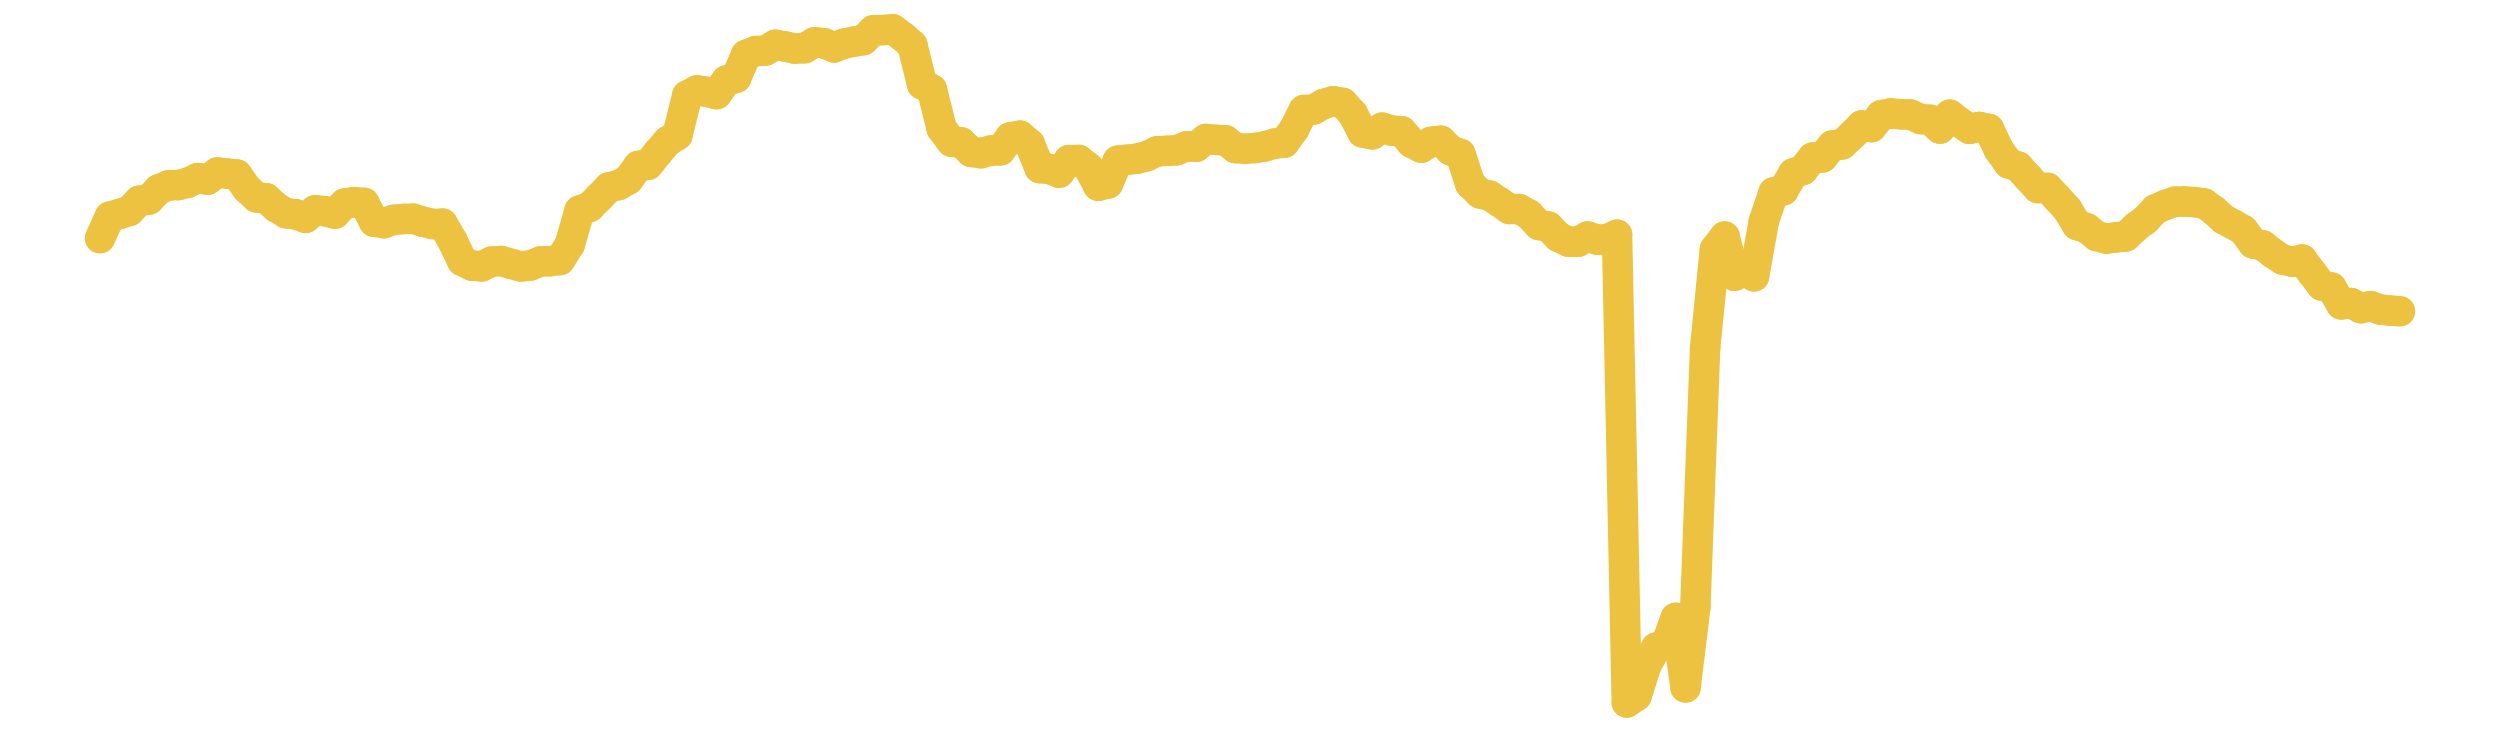 <?xml version="1.0" encoding="UTF-8" standalone="no"?>
<!DOCTYPE svg PUBLIC "-//W3C//DTD SVG 1.1//EN" "http://www.w3.org/Graphics/SVG/1.1/DTD/svg11.dtd">
<svg xmlns:xlink="http://www.w3.org/1999/xlink" height="48px" version="1.1" viewBox="0 0 164 48" width="164px" x="0px" y="0px" xmlns="http://www.w3.org/2000/svg">
  <defs>
    <clipPath id="clip-1642496000">
      <rect height="48" width="164" x="0" y="0"/>
    </clipPath>
  </defs>
  <rect height="48" style="fill:rgb(255,255,255);fill-opacity:0;stroke:none;" width="164" x="0" y="0"/>
  <rect height="48" style="fill:rgb(255,255,255);fill-opacity:0;stroke:none;" width="164" x="0" y="0"/>
  <g clip-path="url(#clip-1642496000)">
    <line style="fill:none;stroke:rgb(237,194,64);stroke-width:2;stroke-miterlimit:10;stroke-linecap:round;" x1="6.56" x2="7.202" y1="15.628" y2="14.215"/>
    <line style="fill:none;stroke:rgb(237,194,64);stroke-width:2;stroke-miterlimit:10;stroke-linecap:round;" x1="7.202" x2="7.844" y1="14.215" y2="14.036"/>
    <line style="fill:none;stroke:rgb(237,194,64);stroke-width:2;stroke-miterlimit:10;stroke-linecap:round;" x1="7.844" x2="8.486" y1="14.036" y2="13.84"/>
    <line style="fill:none;stroke:rgb(237,194,64);stroke-width:2;stroke-miterlimit:10;stroke-linecap:round;" x1="8.486" x2="9.128" y1="13.84" y2="13.171"/>
    <line style="fill:none;stroke:rgb(237,194,64);stroke-width:2;stroke-miterlimit:10;stroke-linecap:round;" x1="9.128" x2="9.77" y1="13.171" y2="13.09"/>
    <line style="fill:none;stroke:rgb(237,194,64);stroke-width:2;stroke-miterlimit:10;stroke-linecap:round;" x1="9.77" x2="10.412" y1="13.09" y2="12.422"/>
    <line style="fill:none;stroke:rgb(237,194,64);stroke-width:2;stroke-miterlimit:10;stroke-linecap:round;" x1="10.412" x2="11.054" y1="12.422" y2="12.162"/>
    <line style="fill:none;stroke:rgb(237,194,64);stroke-width:2;stroke-miterlimit:10;stroke-linecap:round;" x1="11.054" x2="11.696" y1="12.162" y2="12.14"/>
    <line style="fill:none;stroke:rgb(237,194,64);stroke-width:2;stroke-miterlimit:10;stroke-linecap:round;" x1="11.696" x2="12.338" y1="12.14" y2="11.982"/>
    <line style="fill:none;stroke:rgb(237,194,64);stroke-width:2;stroke-miterlimit:10;stroke-linecap:round;" x1="12.338" x2="12.98" y1="11.982" y2="11.683"/>
    <line style="fill:none;stroke:rgb(237,194,64);stroke-width:2;stroke-miterlimit:10;stroke-linecap:round;" x1="12.98" x2="13.622" y1="11.683" y2="11.786"/>
    <line style="fill:none;stroke:rgb(237,194,64);stroke-width:2;stroke-miterlimit:10;stroke-linecap:round;" x1="13.622" x2="14.265" y1="11.786" y2="11.314"/>
    <line style="fill:none;stroke:rgb(237,194,64);stroke-width:2;stroke-miterlimit:10;stroke-linecap:round;" x1="14.265" x2="14.907" y1="11.314" y2="11.389"/>
    <line style="fill:none;stroke:rgb(237,194,64);stroke-width:2;stroke-miterlimit:10;stroke-linecap:round;" x1="14.907" x2="15.549" y1="11.389" y2="11.456"/>
    <line style="fill:none;stroke:rgb(237,194,64);stroke-width:2;stroke-miterlimit:10;stroke-linecap:round;" x1="15.549" x2="16.191" y1="11.456" y2="12.365"/>
    <line style="fill:none;stroke:rgb(237,194,64);stroke-width:2;stroke-miterlimit:10;stroke-linecap:round;" x1="16.191" x2="16.833" y1="12.365" y2="12.951"/>
    <line style="fill:none;stroke:rgb(237,194,64);stroke-width:2;stroke-miterlimit:10;stroke-linecap:round;" x1="16.833" x2="17.475" y1="12.951" y2="13.011"/>
    <line style="fill:none;stroke:rgb(237,194,64);stroke-width:2;stroke-miterlimit:10;stroke-linecap:round;" x1="17.475" x2="18.117" y1="13.011" y2="13.6"/>
    <line style="fill:none;stroke:rgb(237,194,64);stroke-width:2;stroke-miterlimit:10;stroke-linecap:round;" x1="18.117" x2="18.759" y1="13.6" y2="13.988"/>
    <line style="fill:none;stroke:rgb(237,194,64);stroke-width:2;stroke-miterlimit:10;stroke-linecap:round;" x1="18.759" x2="19.401" y1="13.988" y2="14.062"/>
    <line style="fill:none;stroke:rgb(237,194,64);stroke-width:2;stroke-miterlimit:10;stroke-linecap:round;" x1="19.401" x2="20.043" y1="14.062" y2="14.289"/>
    <line style="fill:none;stroke:rgb(237,194,64);stroke-width:2;stroke-miterlimit:10;stroke-linecap:round;" x1="20.043" x2="20.685" y1="14.289" y2="13.793"/>
    <line style="fill:none;stroke:rgb(237,194,64);stroke-width:2;stroke-miterlimit:10;stroke-linecap:round;" x1="20.685" x2="21.327" y1="13.793" y2="13.855"/>
    <line style="fill:none;stroke:rgb(237,194,64);stroke-width:2;stroke-miterlimit:10;stroke-linecap:round;" x1="21.327" x2="21.969" y1="13.855" y2="14.015"/>
    <line style="fill:none;stroke:rgb(237,194,64);stroke-width:2;stroke-miterlimit:10;stroke-linecap:round;" x1="21.969" x2="22.611" y1="14.015" y2="13.348"/>
    <line style="fill:none;stroke:rgb(237,194,64);stroke-width:2;stroke-miterlimit:10;stroke-linecap:round;" x1="22.611" x2="23.253" y1="13.348" y2="13.262"/>
    <line style="fill:none;stroke:rgb(237,194,64);stroke-width:2;stroke-miterlimit:10;stroke-linecap:round;" x1="23.253" x2="23.895" y1="13.262" y2="13.312"/>
    <line style="fill:none;stroke:rgb(237,194,64);stroke-width:2;stroke-miterlimit:10;stroke-linecap:round;" x1="23.895" x2="24.537" y1="13.312" y2="14.543"/>
    <line style="fill:none;stroke:rgb(237,194,64);stroke-width:2;stroke-miterlimit:10;stroke-linecap:round;" x1="24.537" x2="25.179" y1="14.543" y2="14.64"/>
    <line style="fill:none;stroke:rgb(237,194,64);stroke-width:2;stroke-miterlimit:10;stroke-linecap:round;" x1="25.179" x2="25.821" y1="14.64" y2="14.424"/>
    <line style="fill:none;stroke:rgb(237,194,64);stroke-width:2;stroke-miterlimit:10;stroke-linecap:round;" x1="25.821" x2="26.463" y1="14.424" y2="14.364"/>
    <line style="fill:none;stroke:rgb(237,194,64);stroke-width:2;stroke-miterlimit:10;stroke-linecap:round;" x1="26.463" x2="27.105" y1="14.364" y2="14.347"/>
    <line style="fill:none;stroke:rgb(237,194,64);stroke-width:2;stroke-miterlimit:10;stroke-linecap:round;" x1="27.105" x2="27.747" y1="14.347" y2="14.548"/>
    <line style="fill:none;stroke:rgb(237,194,64);stroke-width:2;stroke-miterlimit:10;stroke-linecap:round;" x1="27.747" x2="28.389" y1="14.548" y2="14.695"/>
    <line style="fill:none;stroke:rgb(237,194,64);stroke-width:2;stroke-miterlimit:10;stroke-linecap:round;" x1="28.389" x2="29.031" y1="14.695" y2="14.671"/>
    <line style="fill:none;stroke:rgb(237,194,64);stroke-width:2;stroke-miterlimit:10;stroke-linecap:round;" x1="29.031" x2="29.674" y1="14.671" y2="15.78"/>
    <line style="fill:none;stroke:rgb(237,194,64);stroke-width:2;stroke-miterlimit:10;stroke-linecap:round;" x1="29.674" x2="30.316" y1="15.78" y2="17.114"/>
    <line style="fill:none;stroke:rgb(237,194,64);stroke-width:2;stroke-miterlimit:10;stroke-linecap:round;" x1="30.316" x2="30.958" y1="17.114" y2="17.426"/>
    <line style="fill:none;stroke:rgb(237,194,64);stroke-width:2;stroke-miterlimit:10;stroke-linecap:round;" x1="30.958" x2="31.6" y1="17.426" y2="17.475"/>
    <line style="fill:none;stroke:rgb(237,194,64);stroke-width:2;stroke-miterlimit:10;stroke-linecap:round;" x1="31.6" x2="32.242" y1="17.475" y2="17.163"/>
    <line style="fill:none;stroke:rgb(237,194,64);stroke-width:2;stroke-miterlimit:10;stroke-linecap:round;" x1="32.242" x2="32.884" y1="17.163" y2="17.123"/>
    <line style="fill:none;stroke:rgb(237,194,64);stroke-width:2;stroke-miterlimit:10;stroke-linecap:round;" x1="32.884" x2="33.526" y1="17.123" y2="17.311"/>
    <line style="fill:none;stroke:rgb(237,194,64);stroke-width:2;stroke-miterlimit:10;stroke-linecap:round;" x1="33.526" x2="34.168" y1="17.311" y2="17.477"/>
    <line style="fill:none;stroke:rgb(237,194,64);stroke-width:2;stroke-miterlimit:10;stroke-linecap:round;" x1="34.168" x2="34.81" y1="17.477" y2="17.409"/>
    <line style="fill:none;stroke:rgb(237,194,64);stroke-width:2;stroke-miterlimit:10;stroke-linecap:round;" x1="34.81" x2="35.452" y1="17.409" y2="17.154"/>
    <line style="fill:none;stroke:rgb(237,194,64);stroke-width:2;stroke-miterlimit:10;stroke-linecap:round;" x1="35.452" x2="36.094" y1="17.154" y2="17.132"/>
    <line style="fill:none;stroke:rgb(237,194,64);stroke-width:2;stroke-miterlimit:10;stroke-linecap:round;" x1="36.094" x2="36.736" y1="17.132" y2="17.057"/>
    <line style="fill:none;stroke:rgb(237,194,64);stroke-width:2;stroke-miterlimit:10;stroke-linecap:round;" x1="36.736" x2="37.378" y1="17.057" y2="16.042"/>
    <line style="fill:none;stroke:rgb(237,194,64);stroke-width:2;stroke-miterlimit:10;stroke-linecap:round;" x1="37.378" x2="38.02" y1="16.042" y2="13.812"/>
    <line style="fill:none;stroke:rgb(237,194,64);stroke-width:2;stroke-miterlimit:10;stroke-linecap:round;" x1="38.02" x2="38.662" y1="13.812" y2="13.59"/>
    <line style="fill:none;stroke:rgb(237,194,64);stroke-width:2;stroke-miterlimit:10;stroke-linecap:round;" x1="38.662" x2="39.304" y1="13.59" y2="12.956"/>
    <line style="fill:none;stroke:rgb(237,194,64);stroke-width:2;stroke-miterlimit:10;stroke-linecap:round;" x1="39.304" x2="39.946" y1="12.956" y2="12.291"/>
    <line style="fill:none;stroke:rgb(237,194,64);stroke-width:2;stroke-miterlimit:10;stroke-linecap:round;" x1="39.946" x2="40.588" y1="12.291" y2="12.139"/>
    <line style="fill:none;stroke:rgb(237,194,64);stroke-width:2;stroke-miterlimit:10;stroke-linecap:round;" x1="40.588" x2="41.23" y1="12.139" y2="11.771"/>
    <line style="fill:none;stroke:rgb(237,194,64);stroke-width:2;stroke-miterlimit:10;stroke-linecap:round;" x1="41.23" x2="41.872" y1="11.771" y2="10.886"/>
    <line style="fill:none;stroke:rgb(237,194,64);stroke-width:2;stroke-miterlimit:10;stroke-linecap:round;" x1="41.872" x2="42.514" y1="10.886" y2="10.811"/>
    <line style="fill:none;stroke:rgb(237,194,64);stroke-width:2;stroke-miterlimit:10;stroke-linecap:round;" x1="42.514" x2="43.156" y1="10.811" y2="10.014"/>
    <line style="fill:none;stroke:rgb(237,194,64);stroke-width:2;stroke-miterlimit:10;stroke-linecap:round;" x1="43.156" x2="43.798" y1="10.014" y2="9.268"/>
    <line style="fill:none;stroke:rgb(237,194,64);stroke-width:2;stroke-miterlimit:10;stroke-linecap:round;" x1="43.798" x2="44.441" y1="9.268" y2="8.86"/>
    <line style="fill:none;stroke:rgb(237,194,64);stroke-width:2;stroke-miterlimit:10;stroke-linecap:round;" x1="44.441" x2="45.083" y1="8.86" y2="6.268"/>
    <line style="fill:none;stroke:rgb(237,194,64);stroke-width:2;stroke-miterlimit:10;stroke-linecap:round;" x1="45.083" x2="45.725" y1="6.268" y2="5.93"/>
    <line style="fill:none;stroke:rgb(237,194,64);stroke-width:2;stroke-miterlimit:10;stroke-linecap:round;" x1="45.725" x2="46.367" y1="5.93" y2="6.023"/>
    <line style="fill:none;stroke:rgb(237,194,64);stroke-width:2;stroke-miterlimit:10;stroke-linecap:round;" x1="46.367" x2="47.009" y1="6.023" y2="6.174"/>
    <line style="fill:none;stroke:rgb(237,194,64);stroke-width:2;stroke-miterlimit:10;stroke-linecap:round;" x1="47.009" x2="47.651" y1="6.174" y2="5.279"/>
    <line style="fill:none;stroke:rgb(237,194,64);stroke-width:2;stroke-miterlimit:10;stroke-linecap:round;" x1="47.651" x2="48.293" y1="5.279" y2="5.105"/>
    <line style="fill:none;stroke:rgb(237,194,64);stroke-width:2;stroke-miterlimit:10;stroke-linecap:round;" x1="48.293" x2="48.935" y1="5.105" y2="3.6"/>
    <line style="fill:none;stroke:rgb(237,194,64);stroke-width:2;stroke-miterlimit:10;stroke-linecap:round;" x1="48.935" x2="49.577" y1="3.6" y2="3.353"/>
    <line style="fill:none;stroke:rgb(237,194,64);stroke-width:2;stroke-miterlimit:10;stroke-linecap:round;" x1="49.577" x2="50.219" y1="3.353" y2="3.312"/>
    <line style="fill:none;stroke:rgb(237,194,64);stroke-width:2;stroke-miterlimit:10;stroke-linecap:round;" x1="50.219" x2="50.861" y1="3.312" y2="2.935"/>
    <line style="fill:none;stroke:rgb(237,194,64);stroke-width:2;stroke-miterlimit:10;stroke-linecap:round;" x1="50.861" x2="51.503" y1="2.935" y2="3.048"/>
    <line style="fill:none;stroke:rgb(237,194,64);stroke-width:2;stroke-miterlimit:10;stroke-linecap:round;" x1="51.503" x2="52.145" y1="3.048" y2="3.187"/>
    <line style="fill:none;stroke:rgb(237,194,64);stroke-width:2;stroke-miterlimit:10;stroke-linecap:round;" x1="52.145" x2="52.787" y1="3.187" y2="3.161"/>
    <line style="fill:none;stroke:rgb(237,194,64);stroke-width:2;stroke-miterlimit:10;stroke-linecap:round;" x1="52.787" x2="53.429" y1="3.161" y2="2.776"/>
    <line style="fill:none;stroke:rgb(237,194,64);stroke-width:2;stroke-miterlimit:10;stroke-linecap:round;" x1="53.429" x2="54.071" y1="2.776" y2="2.838"/>
    <line style="fill:none;stroke:rgb(237,194,64);stroke-width:2;stroke-miterlimit:10;stroke-linecap:round;" x1="54.071" x2="54.713" y1="2.838" y2="3.112"/>
    <line style="fill:none;stroke:rgb(237,194,64);stroke-width:2;stroke-miterlimit:10;stroke-linecap:round;" x1="54.713" x2="55.355" y1="3.112" y2="2.866"/>
    <line style="fill:none;stroke:rgb(237,194,64);stroke-width:2;stroke-miterlimit:10;stroke-linecap:round;" x1="55.355" x2="55.997" y1="2.866" y2="2.734"/>
    <line style="fill:none;stroke:rgb(237,194,64);stroke-width:2;stroke-miterlimit:10;stroke-linecap:round;" x1="55.997" x2="56.639" y1="2.734" y2="2.63"/>
    <line style="fill:none;stroke:rgb(237,194,64);stroke-width:2;stroke-miterlimit:10;stroke-linecap:round;" x1="56.639" x2="57.281" y1="2.63" y2="1.99"/>
    <line style="fill:none;stroke:rgb(237,194,64);stroke-width:2;stroke-miterlimit:10;stroke-linecap:round;" x1="57.281" x2="57.923" y1="1.99" y2="1.973"/>
    <line style="fill:none;stroke:rgb(237,194,64);stroke-width:2;stroke-miterlimit:10;stroke-linecap:round;" x1="57.923" x2="58.565" y1="1.973" y2="1.92"/>
    <line style="fill:none;stroke:rgb(237,194,64);stroke-width:2;stroke-miterlimit:10;stroke-linecap:round;" x1="58.565" x2="59.207" y1="1.92" y2="2.394"/>
    <line style="fill:none;stroke:rgb(237,194,64);stroke-width:2;stroke-miterlimit:10;stroke-linecap:round;" x1="59.207" x2="59.85" y1="2.394" y2="2.951"/>
    <line style="fill:none;stroke:rgb(237,194,64);stroke-width:2;stroke-miterlimit:10;stroke-linecap:round;" x1="59.85" x2="60.492" y1="2.951" y2="5.535"/>
    <line style="fill:none;stroke:rgb(237,194,64);stroke-width:2;stroke-miterlimit:10;stroke-linecap:round;" x1="60.492" x2="61.134" y1="5.535" y2="5.868"/>
    <line style="fill:none;stroke:rgb(237,194,64);stroke-width:2;stroke-miterlimit:10;stroke-linecap:round;" x1="61.134" x2="61.776" y1="5.868" y2="8.439"/>
    <line style="fill:none;stroke:rgb(237,194,64);stroke-width:2;stroke-miterlimit:10;stroke-linecap:round;" x1="61.776" x2="62.418" y1="8.439" y2="9.297"/>
    <line style="fill:none;stroke:rgb(237,194,64);stroke-width:2;stroke-miterlimit:10;stroke-linecap:round;" x1="62.418" x2="63.06" y1="9.297" y2="9.346"/>
    <line style="fill:none;stroke:rgb(237,194,64);stroke-width:2;stroke-miterlimit:10;stroke-linecap:round;" x1="63.06" x2="63.702" y1="9.346" y2="9.961"/>
    <line style="fill:none;stroke:rgb(237,194,64);stroke-width:2;stroke-miterlimit:10;stroke-linecap:round;" x1="63.702" x2="64.344" y1="9.961" y2="10.051"/>
    <line style="fill:none;stroke:rgb(237,194,64);stroke-width:2;stroke-miterlimit:10;stroke-linecap:round;" x1="64.344" x2="64.986" y1="10.051" y2="9.877"/>
    <line style="fill:none;stroke:rgb(237,194,64);stroke-width:2;stroke-miterlimit:10;stroke-linecap:round;" x1="64.986" x2="65.628" y1="9.877" y2="9.859"/>
    <line style="fill:none;stroke:rgb(237,194,64);stroke-width:2;stroke-miterlimit:10;stroke-linecap:round;" x1="65.628" x2="66.27" y1="9.859" y2="9.013"/>
    <line style="fill:none;stroke:rgb(237,194,64);stroke-width:2;stroke-miterlimit:10;stroke-linecap:round;" x1="66.27" x2="66.912" y1="9.013" y2="8.9"/>
    <line style="fill:none;stroke:rgb(237,194,64);stroke-width:2;stroke-miterlimit:10;stroke-linecap:round;" x1="66.912" x2="67.554" y1="8.9" y2="9.447"/>
    <line style="fill:none;stroke:rgb(237,194,64);stroke-width:2;stroke-miterlimit:10;stroke-linecap:round;" x1="67.554" x2="68.196" y1="9.447" y2="11.026"/>
    <line style="fill:none;stroke:rgb(237,194,64);stroke-width:2;stroke-miterlimit:10;stroke-linecap:round;" x1="68.196" x2="68.838" y1="11.026" y2="11.08"/>
    <line style="fill:none;stroke:rgb(237,194,64);stroke-width:2;stroke-miterlimit:10;stroke-linecap:round;" x1="68.838" x2="69.48" y1="11.08" y2="11.33"/>
    <line style="fill:none;stroke:rgb(237,194,64);stroke-width:2;stroke-miterlimit:10;stroke-linecap:round;" x1="69.48" x2="70.122" y1="11.33" y2="10.504"/>
    <line style="fill:none;stroke:rgb(237,194,64);stroke-width:2;stroke-miterlimit:10;stroke-linecap:round;" x1="70.122" x2="70.764" y1="10.504" y2="10.496"/>
    <line style="fill:none;stroke:rgb(237,194,64);stroke-width:2;stroke-miterlimit:10;stroke-linecap:round;" x1="70.764" x2="71.406" y1="10.496" y2="10.985"/>
    <line style="fill:none;stroke:rgb(237,194,64);stroke-width:2;stroke-miterlimit:10;stroke-linecap:round;" x1="71.406" x2="72.048" y1="10.985" y2="12.186"/>
    <line style="fill:none;stroke:rgb(237,194,64);stroke-width:2;stroke-miterlimit:10;stroke-linecap:round;" x1="72.048" x2="72.69" y1="12.186" y2="12.033"/>
    <line style="fill:none;stroke:rgb(237,194,64);stroke-width:2;stroke-miterlimit:10;stroke-linecap:round;" x1="72.69" x2="73.332" y1="12.033" y2="10.543"/>
    <line style="fill:none;stroke:rgb(237,194,64);stroke-width:2;stroke-miterlimit:10;stroke-linecap:round;" x1="73.332" x2="73.974" y1="10.543" y2="10.478"/>
    <line style="fill:none;stroke:rgb(237,194,64);stroke-width:2;stroke-miterlimit:10;stroke-linecap:round;" x1="73.974" x2="74.617" y1="10.478" y2="10.404"/>
    <line style="fill:none;stroke:rgb(237,194,64);stroke-width:2;stroke-miterlimit:10;stroke-linecap:round;" x1="74.617" x2="75.259" y1="10.404" y2="10.235"/>
    <line style="fill:none;stroke:rgb(237,194,64);stroke-width:2;stroke-miterlimit:10;stroke-linecap:round;" x1="75.259" x2="75.901" y1="10.235" y2="9.93"/>
    <line style="fill:none;stroke:rgb(237,194,64);stroke-width:2;stroke-miterlimit:10;stroke-linecap:round;" x1="75.901" x2="76.543" y1="9.93" y2="9.893"/>
    <line style="fill:none;stroke:rgb(237,194,64);stroke-width:2;stroke-miterlimit:10;stroke-linecap:round;" x1="76.543" x2="77.185" y1="9.893" y2="9.856"/>
    <line style="fill:none;stroke:rgb(237,194,64);stroke-width:2;stroke-miterlimit:10;stroke-linecap:round;" x1="77.185" x2="77.827" y1="9.856" y2="9.604"/>
    <line style="fill:none;stroke:rgb(237,194,64);stroke-width:2;stroke-miterlimit:10;stroke-linecap:round;" x1="77.827" x2="78.469" y1="9.604" y2="9.631"/>
    <line style="fill:none;stroke:rgb(237,194,64);stroke-width:2;stroke-miterlimit:10;stroke-linecap:round;" x1="78.469" x2="79.111" y1="9.631" y2="9.117"/>
    <line style="fill:none;stroke:rgb(237,194,64);stroke-width:2;stroke-miterlimit:10;stroke-linecap:round;" x1="79.111" x2="79.753" y1="9.117" y2="9.175"/>
    <line style="fill:none;stroke:rgb(237,194,64);stroke-width:2;stroke-miterlimit:10;stroke-linecap:round;" x1="79.753" x2="80.395" y1="9.175" y2="9.205"/>
    <line style="fill:none;stroke:rgb(237,194,64);stroke-width:2;stroke-miterlimit:10;stroke-linecap:round;" x1="80.395" x2="81.037" y1="9.205" y2="9.713"/>
    <line style="fill:none;stroke:rgb(237,194,64);stroke-width:2;stroke-miterlimit:10;stroke-linecap:round;" x1="81.037" x2="81.679" y1="9.713" y2="9.756"/>
    <line style="fill:none;stroke:rgb(237,194,64);stroke-width:2;stroke-miterlimit:10;stroke-linecap:round;" x1="81.679" x2="82.321" y1="9.756" y2="9.711"/>
    <line style="fill:none;stroke:rgb(237,194,64);stroke-width:2;stroke-miterlimit:10;stroke-linecap:round;" x1="82.321" x2="82.963" y1="9.711" y2="9.609"/>
    <line style="fill:none;stroke:rgb(237,194,64);stroke-width:2;stroke-miterlimit:10;stroke-linecap:round;" x1="82.963" x2="83.605" y1="9.609" y2="9.42"/>
    <line style="fill:none;stroke:rgb(237,194,64);stroke-width:2;stroke-miterlimit:10;stroke-linecap:round;" x1="83.605" x2="84.247" y1="9.42" y2="9.361"/>
    <line style="fill:none;stroke:rgb(237,194,64);stroke-width:2;stroke-miterlimit:10;stroke-linecap:round;" x1="84.247" x2="84.889" y1="9.361" y2="8.482"/>
    <line style="fill:none;stroke:rgb(237,194,64);stroke-width:2;stroke-miterlimit:10;stroke-linecap:round;" x1="84.889" x2="85.531" y1="8.482" y2="7.216"/>
    <line style="fill:none;stroke:rgb(237,194,64);stroke-width:2;stroke-miterlimit:10;stroke-linecap:round;" x1="85.531" x2="86.173" y1="7.216" y2="7.185"/>
    <line style="fill:none;stroke:rgb(237,194,64);stroke-width:2;stroke-miterlimit:10;stroke-linecap:round;" x1="86.173" x2="86.815" y1="7.185" y2="6.822"/>
    <line style="fill:none;stroke:rgb(237,194,64);stroke-width:2;stroke-miterlimit:10;stroke-linecap:round;" x1="86.815" x2="87.457" y1="6.822" y2="6.642"/>
    <line style="fill:none;stroke:rgb(237,194,64);stroke-width:2;stroke-miterlimit:10;stroke-linecap:round;" x1="87.457" x2="88.099" y1="6.642" y2="6.756"/>
    <line style="fill:none;stroke:rgb(237,194,64);stroke-width:2;stroke-miterlimit:10;stroke-linecap:round;" x1="88.099" x2="88.741" y1="6.756" y2="7.465"/>
    <line style="fill:none;stroke:rgb(237,194,64);stroke-width:2;stroke-miterlimit:10;stroke-linecap:round;" x1="88.741" x2="89.383" y1="7.465" y2="8.687"/>
    <line style="fill:none;stroke:rgb(237,194,64);stroke-width:2;stroke-miterlimit:10;stroke-linecap:round;" x1="89.383" x2="90.026" y1="8.687" y2="8.813"/>
    <line style="fill:none;stroke:rgb(237,194,64);stroke-width:2;stroke-miterlimit:10;stroke-linecap:round;" x1="90.026" x2="90.668" y1="8.813" y2="8.373"/>
    <line style="fill:none;stroke:rgb(237,194,64);stroke-width:2;stroke-miterlimit:10;stroke-linecap:round;" x1="90.668" x2="91.31" y1="8.373" y2="8.573"/>
    <line style="fill:none;stroke:rgb(237,194,64);stroke-width:2;stroke-miterlimit:10;stroke-linecap:round;" x1="91.31" x2="91.952" y1="8.573" y2="8.615"/>
    <line style="fill:none;stroke:rgb(237,194,64);stroke-width:2;stroke-miterlimit:10;stroke-linecap:round;" x1="91.952" x2="92.594" y1="8.615" y2="9.36"/>
    <line style="fill:none;stroke:rgb(237,194,64);stroke-width:2;stroke-miterlimit:10;stroke-linecap:round;" x1="92.594" x2="93.236" y1="9.36" y2="9.688"/>
    <line style="fill:none;stroke:rgb(237,194,64);stroke-width:2;stroke-miterlimit:10;stroke-linecap:round;" x1="93.236" x2="93.878" y1="9.688" y2="9.303"/>
    <line style="fill:none;stroke:rgb(237,194,64);stroke-width:2;stroke-miterlimit:10;stroke-linecap:round;" x1="93.878" x2="94.52" y1="9.303" y2="9.232"/>
    <line style="fill:none;stroke:rgb(237,194,64);stroke-width:2;stroke-miterlimit:10;stroke-linecap:round;" x1="94.52" x2="95.162" y1="9.232" y2="9.865"/>
    <line style="fill:none;stroke:rgb(237,194,64);stroke-width:2;stroke-miterlimit:10;stroke-linecap:round;" x1="95.162" x2="95.804" y1="9.865" y2="10.097"/>
    <line style="fill:none;stroke:rgb(237,194,64);stroke-width:2;stroke-miterlimit:10;stroke-linecap:round;" x1="95.804" x2="96.446" y1="10.097" y2="12.064"/>
    <line style="fill:none;stroke:rgb(237,194,64);stroke-width:2;stroke-miterlimit:10;stroke-linecap:round;" x1="96.446" x2="97.088" y1="12.064" y2="12.687"/>
    <line style="fill:none;stroke:rgb(237,194,64);stroke-width:2;stroke-miterlimit:10;stroke-linecap:round;" x1="97.088" x2="97.73" y1="12.687" y2="12.841"/>
    <line style="fill:none;stroke:rgb(237,194,64);stroke-width:2;stroke-miterlimit:10;stroke-linecap:round;" x1="97.73" x2="98.372" y1="12.841" y2="13.265"/>
    <line style="fill:none;stroke:rgb(237,194,64);stroke-width:2;stroke-miterlimit:10;stroke-linecap:round;" x1="98.372" x2="99.014" y1="13.265" y2="13.708"/>
    <line style="fill:none;stroke:rgb(237,194,64);stroke-width:2;stroke-miterlimit:10;stroke-linecap:round;" x1="99.014" x2="99.656" y1="13.708" y2="13.714"/>
    <line style="fill:none;stroke:rgb(237,194,64);stroke-width:2;stroke-miterlimit:10;stroke-linecap:round;" x1="99.656" x2="100.298" y1="13.714" y2="14.067"/>
    <line style="fill:none;stroke:rgb(237,194,64);stroke-width:2;stroke-miterlimit:10;stroke-linecap:round;" x1="100.298" x2="100.94" y1="14.067" y2="14.754"/>
    <line style="fill:none;stroke:rgb(237,194,64);stroke-width:2;stroke-miterlimit:10;stroke-linecap:round;" x1="100.94" x2="101.582" y1="14.754" y2="14.869"/>
    <line style="fill:none;stroke:rgb(237,194,64);stroke-width:2;stroke-miterlimit:10;stroke-linecap:round;" x1="101.582" x2="102.224" y1="14.869" y2="15.533"/>
    <line style="fill:none;stroke:rgb(237,194,64);stroke-width:2;stroke-miterlimit:10;stroke-linecap:round;" x1="102.224" x2="102.866" y1="15.533" y2="15.845"/>
    <line style="fill:none;stroke:rgb(237,194,64);stroke-width:2;stroke-miterlimit:10;stroke-linecap:round;" x1="102.866" x2="103.508" y1="15.845" y2="15.858"/>
    <line style="fill:none;stroke:rgb(237,194,64);stroke-width:2;stroke-miterlimit:10;stroke-linecap:round;" x1="103.508" x2="104.15" y1="15.858" y2="15.517"/>
    <line style="fill:none;stroke:rgb(237,194,64);stroke-width:2;stroke-miterlimit:10;stroke-linecap:round;" x1="104.15" x2="104.793" y1="15.517" y2="15.727"/>
    <line style="fill:none;stroke:rgb(237,194,64);stroke-width:2;stroke-miterlimit:10;stroke-linecap:round;" x1="104.793" x2="105.435" y1="15.727" y2="15.688"/>
    <line style="fill:none;stroke:rgb(237,194,64);stroke-width:2;stroke-miterlimit:10;stroke-linecap:round;" x1="105.435" x2="106.077" y1="15.688" y2="15.398"/>
    <line style="fill:none;stroke:rgb(237,194,64);stroke-width:2;stroke-miterlimit:10;stroke-linecap:round;" x1="106.077" x2="106.719" y1="15.398" y2="46.08"/>
    <line style="fill:none;stroke:rgb(237,194,64);stroke-width:2;stroke-miterlimit:10;stroke-linecap:round;" x1="106.719" x2="107.361" y1="46.08" y2="45.648"/>
    <line style="fill:none;stroke:rgb(237,194,64);stroke-width:2;stroke-miterlimit:10;stroke-linecap:round;" x1="107.361" x2="108.003" y1="45.648" y2="43.628"/>
    <line style="fill:none;stroke:rgb(237,194,64);stroke-width:2;stroke-miterlimit:10;stroke-linecap:round;" x1="108.003" x2="108.645" y1="43.628" y2="42.485"/>
    <line style="fill:none;stroke:rgb(237,194,64);stroke-width:2;stroke-miterlimit:10;stroke-linecap:round;" x1="108.645" x2="109.287" y1="42.485" y2="42.274"/>
    <line style="fill:none;stroke:rgb(237,194,64);stroke-width:2;stroke-miterlimit:10;stroke-linecap:round;" x1="109.287" x2="109.929" y1="42.274" y2="40.532"/>
    <line style="fill:none;stroke:rgb(237,194,64);stroke-width:2;stroke-miterlimit:10;stroke-linecap:round;" x1="109.929" x2="110.571" y1="40.532" y2="45.093"/>
    <line style="fill:none;stroke:rgb(237,194,64);stroke-width:2;stroke-miterlimit:10;stroke-linecap:round;" x1="110.571" x2="111.213" y1="45.093" y2="39.836"/>
    <line style="fill:none;stroke:rgb(237,194,64);stroke-width:2;stroke-miterlimit:10;stroke-linecap:round;" x1="111.213" x2="111.855" y1="39.836" y2="22.827"/>
    <line style="fill:none;stroke:rgb(237,194,64);stroke-width:2;stroke-miterlimit:10;stroke-linecap:round;" x1="111.855" x2="112.497" y1="22.827" y2="16.356"/>
    <line style="fill:none;stroke:rgb(237,194,64);stroke-width:2;stroke-miterlimit:10;stroke-linecap:round;" x1="112.497" x2="113.139" y1="16.356" y2="15.521"/>
    <line style="fill:none;stroke:rgb(237,194,64);stroke-width:2;stroke-miterlimit:10;stroke-linecap:round;" x1="113.139" x2="113.781" y1="15.521" y2="18.09"/>
    <line style="fill:none;stroke:rgb(237,194,64);stroke-width:2;stroke-miterlimit:10;stroke-linecap:round;" x1="113.781" x2="114.423" y1="18.09" y2="17.324"/>
    <line style="fill:none;stroke:rgb(237,194,64);stroke-width:2;stroke-miterlimit:10;stroke-linecap:round;" x1="114.423" x2="115.065" y1="17.324" y2="18.125"/>
    <line style="fill:none;stroke:rgb(237,194,64);stroke-width:2;stroke-miterlimit:10;stroke-linecap:round;" x1="115.065" x2="115.707" y1="18.125" y2="14.517"/>
    <line style="fill:none;stroke:rgb(237,194,64);stroke-width:2;stroke-miterlimit:10;stroke-linecap:round;" x1="115.707" x2="116.349" y1="14.517" y2="12.622"/>
    <line style="fill:none;stroke:rgb(237,194,64);stroke-width:2;stroke-miterlimit:10;stroke-linecap:round;" x1="116.349" x2="116.991" y1="12.622" y2="12.486"/>
    <line style="fill:none;stroke:rgb(237,194,64);stroke-width:2;stroke-miterlimit:10;stroke-linecap:round;" x1="116.991" x2="117.633" y1="12.486" y2="11.375"/>
    <line style="fill:none;stroke:rgb(237,194,64);stroke-width:2;stroke-miterlimit:10;stroke-linecap:round;" x1="117.633" x2="118.275" y1="11.375" y2="11.147"/>
    <line style="fill:none;stroke:rgb(237,194,64);stroke-width:2;stroke-miterlimit:10;stroke-linecap:round;" x1="118.275" x2="118.917" y1="11.147" y2="10.334"/>
    <line style="fill:none;stroke:rgb(237,194,64);stroke-width:2;stroke-miterlimit:10;stroke-linecap:round;" x1="118.917" x2="119.559" y1="10.334" y2="10.324"/>
    <line style="fill:none;stroke:rgb(237,194,64);stroke-width:2;stroke-miterlimit:10;stroke-linecap:round;" x1="119.559" x2="120.202" y1="10.324" y2="9.539"/>
    <line style="fill:none;stroke:rgb(237,194,64);stroke-width:2;stroke-miterlimit:10;stroke-linecap:round;" x1="120.202" x2="120.844" y1="9.539" y2="9.474"/>
    <line style="fill:none;stroke:rgb(237,194,64);stroke-width:2;stroke-miterlimit:10;stroke-linecap:round;" x1="120.844" x2="121.486" y1="9.474" y2="8.876"/>
    <line style="fill:none;stroke:rgb(237,194,64);stroke-width:2;stroke-miterlimit:10;stroke-linecap:round;" x1="121.486" x2="122.128" y1="8.876" y2="8.231"/>
    <line style="fill:none;stroke:rgb(237,194,64);stroke-width:2;stroke-miterlimit:10;stroke-linecap:round;" x1="122.128" x2="122.77" y1="8.231" y2="8.338"/>
    <line style="fill:none;stroke:rgb(237,194,64);stroke-width:2;stroke-miterlimit:10;stroke-linecap:round;" x1="122.77" x2="123.412" y1="8.338" y2="7.552"/>
    <line style="fill:none;stroke:rgb(237,194,64);stroke-width:2;stroke-miterlimit:10;stroke-linecap:round;" x1="123.412" x2="124.054" y1="7.552" y2="7.44"/>
    <line style="fill:none;stroke:rgb(237,194,64);stroke-width:2;stroke-miterlimit:10;stroke-linecap:round;" x1="124.054" x2="124.696" y1="7.44" y2="7.497"/>
    <line style="fill:none;stroke:rgb(237,194,64);stroke-width:2;stroke-miterlimit:10;stroke-linecap:round;" x1="124.696" x2="125.338" y1="7.497" y2="7.518"/>
    <line style="fill:none;stroke:rgb(237,194,64);stroke-width:2;stroke-miterlimit:10;stroke-linecap:round;" x1="125.338" x2="125.98" y1="7.518" y2="7.807"/>
    <line style="fill:none;stroke:rgb(237,194,64);stroke-width:2;stroke-miterlimit:10;stroke-linecap:round;" x1="125.98" x2="126.622" y1="7.807" y2="7.86"/>
    <line style="fill:none;stroke:rgb(237,194,64);stroke-width:2;stroke-miterlimit:10;stroke-linecap:round;" x1="126.622" x2="127.264" y1="7.86" y2="8.434"/>
    <line style="fill:none;stroke:rgb(237,194,64);stroke-width:2;stroke-miterlimit:10;stroke-linecap:round;" x1="127.264" x2="127.906" y1="8.434" y2="7.526"/>
    <line style="fill:none;stroke:rgb(237,194,64);stroke-width:2;stroke-miterlimit:10;stroke-linecap:round;" x1="127.906" x2="128.548" y1="7.526" y2="8.021"/>
    <line style="fill:none;stroke:rgb(237,194,64);stroke-width:2;stroke-miterlimit:10;stroke-linecap:round;" x1="128.548" x2="129.19" y1="8.021" y2="8.453"/>
    <line style="fill:none;stroke:rgb(237,194,64);stroke-width:2;stroke-miterlimit:10;stroke-linecap:round;" x1="129.19" x2="129.832" y1="8.453" y2="8.331"/>
    <line style="fill:none;stroke:rgb(237,194,64);stroke-width:2;stroke-miterlimit:10;stroke-linecap:round;" x1="129.832" x2="130.474" y1="8.331" y2="8.458"/>
    <line style="fill:none;stroke:rgb(237,194,64);stroke-width:2;stroke-miterlimit:10;stroke-linecap:round;" x1="130.474" x2="131.116" y1="8.458" y2="9.807"/>
    <line style="fill:none;stroke:rgb(237,194,64);stroke-width:2;stroke-miterlimit:10;stroke-linecap:round;" x1="131.116" x2="131.758" y1="9.807" y2="10.711"/>
    <line style="fill:none;stroke:rgb(237,194,64);stroke-width:2;stroke-miterlimit:10;stroke-linecap:round;" x1="131.758" x2="132.4" y1="10.711" y2="10.936"/>
    <line style="fill:none;stroke:rgb(237,194,64);stroke-width:2;stroke-miterlimit:10;stroke-linecap:round;" x1="132.4" x2="133.042" y1="10.936" y2="11.641"/>
    <line style="fill:none;stroke:rgb(237,194,64);stroke-width:2;stroke-miterlimit:10;stroke-linecap:round;" x1="133.042" x2="133.684" y1="11.641" y2="12.338"/>
    <line style="fill:none;stroke:rgb(237,194,64);stroke-width:2;stroke-miterlimit:10;stroke-linecap:round;" x1="133.684" x2="134.326" y1="12.338" y2="12.326"/>
    <line style="fill:none;stroke:rgb(237,194,64);stroke-width:2;stroke-miterlimit:10;stroke-linecap:round;" x1="134.326" x2="134.969" y1="12.326" y2="13.01"/>
    <line style="fill:none;stroke:rgb(237,194,64);stroke-width:2;stroke-miterlimit:10;stroke-linecap:round;" x1="134.969" x2="135.611" y1="13.01" y2="13.714"/>
    <line style="fill:none;stroke:rgb(237,194,64);stroke-width:2;stroke-miterlimit:10;stroke-linecap:round;" x1="135.611" x2="136.253" y1="13.714" y2="14.762"/>
    <line style="fill:none;stroke:rgb(237,194,64);stroke-width:2;stroke-miterlimit:10;stroke-linecap:round;" x1="136.253" x2="136.895" y1="14.762" y2="14.972"/>
    <line style="fill:none;stroke:rgb(237,194,64);stroke-width:2;stroke-miterlimit:10;stroke-linecap:round;" x1="136.895" x2="137.537" y1="14.972" y2="15.487"/>
    <line style="fill:none;stroke:rgb(237,194,64);stroke-width:2;stroke-miterlimit:10;stroke-linecap:round;" x1="137.537" x2="138.179" y1="15.487" y2="15.652"/>
    <line style="fill:none;stroke:rgb(237,194,64);stroke-width:2;stroke-miterlimit:10;stroke-linecap:round;" x1="138.179" x2="138.821" y1="15.652" y2="15.573"/>
    <line style="fill:none;stroke:rgb(237,194,64);stroke-width:2;stroke-miterlimit:10;stroke-linecap:round;" x1="138.821" x2="139.463" y1="15.573" y2="15.504"/>
    <line style="fill:none;stroke:rgb(237,194,64);stroke-width:2;stroke-miterlimit:10;stroke-linecap:round;" x1="139.463" x2="140.105" y1="15.504" y2="14.894"/>
    <line style="fill:none;stroke:rgb(237,194,64);stroke-width:2;stroke-miterlimit:10;stroke-linecap:round;" x1="140.105" x2="140.747" y1="14.894" y2="14.414"/>
    <line style="fill:none;stroke:rgb(237,194,64);stroke-width:2;stroke-miterlimit:10;stroke-linecap:round;" x1="140.747" x2="141.389" y1="14.414" y2="13.732"/>
    <line style="fill:none;stroke:rgb(237,194,64);stroke-width:2;stroke-miterlimit:10;stroke-linecap:round;" x1="141.389" x2="142.031" y1="13.732" y2="13.452"/>
    <line style="fill:none;stroke:rgb(237,194,64);stroke-width:2;stroke-miterlimit:10;stroke-linecap:round;" x1="142.031" x2="142.673" y1="13.452" y2="13.229"/>
    <line style="fill:none;stroke:rgb(237,194,64);stroke-width:2;stroke-miterlimit:10;stroke-linecap:round;" x1="142.673" x2="143.315" y1="13.229" y2="13.223"/>
    <line style="fill:none;stroke:rgb(237,194,64);stroke-width:2;stroke-miterlimit:10;stroke-linecap:round;" x1="143.315" x2="143.957" y1="13.223" y2="13.258"/>
    <line style="fill:none;stroke:rgb(237,194,64);stroke-width:2;stroke-miterlimit:10;stroke-linecap:round;" x1="143.957" x2="144.599" y1="13.258" y2="13.348"/>
    <line style="fill:none;stroke:rgb(237,194,64);stroke-width:2;stroke-miterlimit:10;stroke-linecap:round;" x1="144.599" x2="145.241" y1="13.348" y2="13.812"/>
    <line style="fill:none;stroke:rgb(237,194,64);stroke-width:2;stroke-miterlimit:10;stroke-linecap:round;" x1="145.241" x2="145.883" y1="13.812" y2="14.395"/>
    <line style="fill:none;stroke:rgb(237,194,64);stroke-width:2;stroke-miterlimit:10;stroke-linecap:round;" x1="145.883" x2="146.525" y1="14.395" y2="14.732"/>
    <line style="fill:none;stroke:rgb(237,194,64);stroke-width:2;stroke-miterlimit:10;stroke-linecap:round;" x1="146.525" x2="147.167" y1="14.732" y2="15.099"/>
    <line style="fill:none;stroke:rgb(237,194,64);stroke-width:2;stroke-miterlimit:10;stroke-linecap:round;" x1="147.167" x2="147.809" y1="15.099" y2="15.975"/>
    <line style="fill:none;stroke:rgb(237,194,64);stroke-width:2;stroke-miterlimit:10;stroke-linecap:round;" x1="147.809" x2="148.451" y1="15.975" y2="16.105"/>
    <line style="fill:none;stroke:rgb(237,194,64);stroke-width:2;stroke-miterlimit:10;stroke-linecap:round;" x1="148.451" x2="149.093" y1="16.105" y2="16.606"/>
    <line style="fill:none;stroke:rgb(237,194,64);stroke-width:2;stroke-miterlimit:10;stroke-linecap:round;" x1="149.093" x2="149.735" y1="16.606" y2="17.028"/>
    <line style="fill:none;stroke:rgb(237,194,64);stroke-width:2;stroke-miterlimit:10;stroke-linecap:round;" x1="149.735" x2="150.378" y1="17.028" y2="17.166"/>
    <line style="fill:none;stroke:rgb(237,194,64);stroke-width:2;stroke-miterlimit:10;stroke-linecap:round;" x1="150.378" x2="151.02" y1="17.166" y2="17.027"/>
    <line style="fill:none;stroke:rgb(237,194,64);stroke-width:2;stroke-miterlimit:10;stroke-linecap:round;" x1="151.02" x2="151.662" y1="17.027" y2="17.89"/>
    <line style="fill:none;stroke:rgb(237,194,64);stroke-width:2;stroke-miterlimit:10;stroke-linecap:round;" x1="151.662" x2="152.304" y1="17.89" y2="18.732"/>
    <line style="fill:none;stroke:rgb(237,194,64);stroke-width:2;stroke-miterlimit:10;stroke-linecap:round;" x1="152.304" x2="152.946" y1="18.732" y2="18.863"/>
    <line style="fill:none;stroke:rgb(237,194,64);stroke-width:2;stroke-miterlimit:10;stroke-linecap:round;" x1="152.946" x2="153.588" y1="18.863" y2="19.967"/>
    <line style="fill:none;stroke:rgb(237,194,64);stroke-width:2;stroke-miterlimit:10;stroke-linecap:round;" x1="153.588" x2="154.23" y1="19.967" y2="19.883"/>
    <line style="fill:none;stroke:rgb(237,194,64);stroke-width:2;stroke-miterlimit:10;stroke-linecap:round;" x1="154.23" x2="154.872" y1="19.883" y2="20.218"/>
    <line style="fill:none;stroke:rgb(237,194,64);stroke-width:2;stroke-miterlimit:10;stroke-linecap:round;" x1="154.872" x2="155.514" y1="20.218" y2="20.084"/>
    <line style="fill:none;stroke:rgb(237,194,64);stroke-width:2;stroke-miterlimit:10;stroke-linecap:round;" x1="155.514" x2="156.156" y1="20.084" y2="20.31"/>
    <line style="fill:none;stroke:rgb(237,194,64);stroke-width:2;stroke-miterlimit:10;stroke-linecap:round;" x1="156.156" x2="156.798" y1="20.31" y2="20.374"/>
    <line style="fill:none;stroke:rgb(237,194,64);stroke-width:2;stroke-miterlimit:10;stroke-linecap:round;" x1="156.798" x2="157.44" y1="20.374" y2="20.417"/>
  </g>
</svg>
